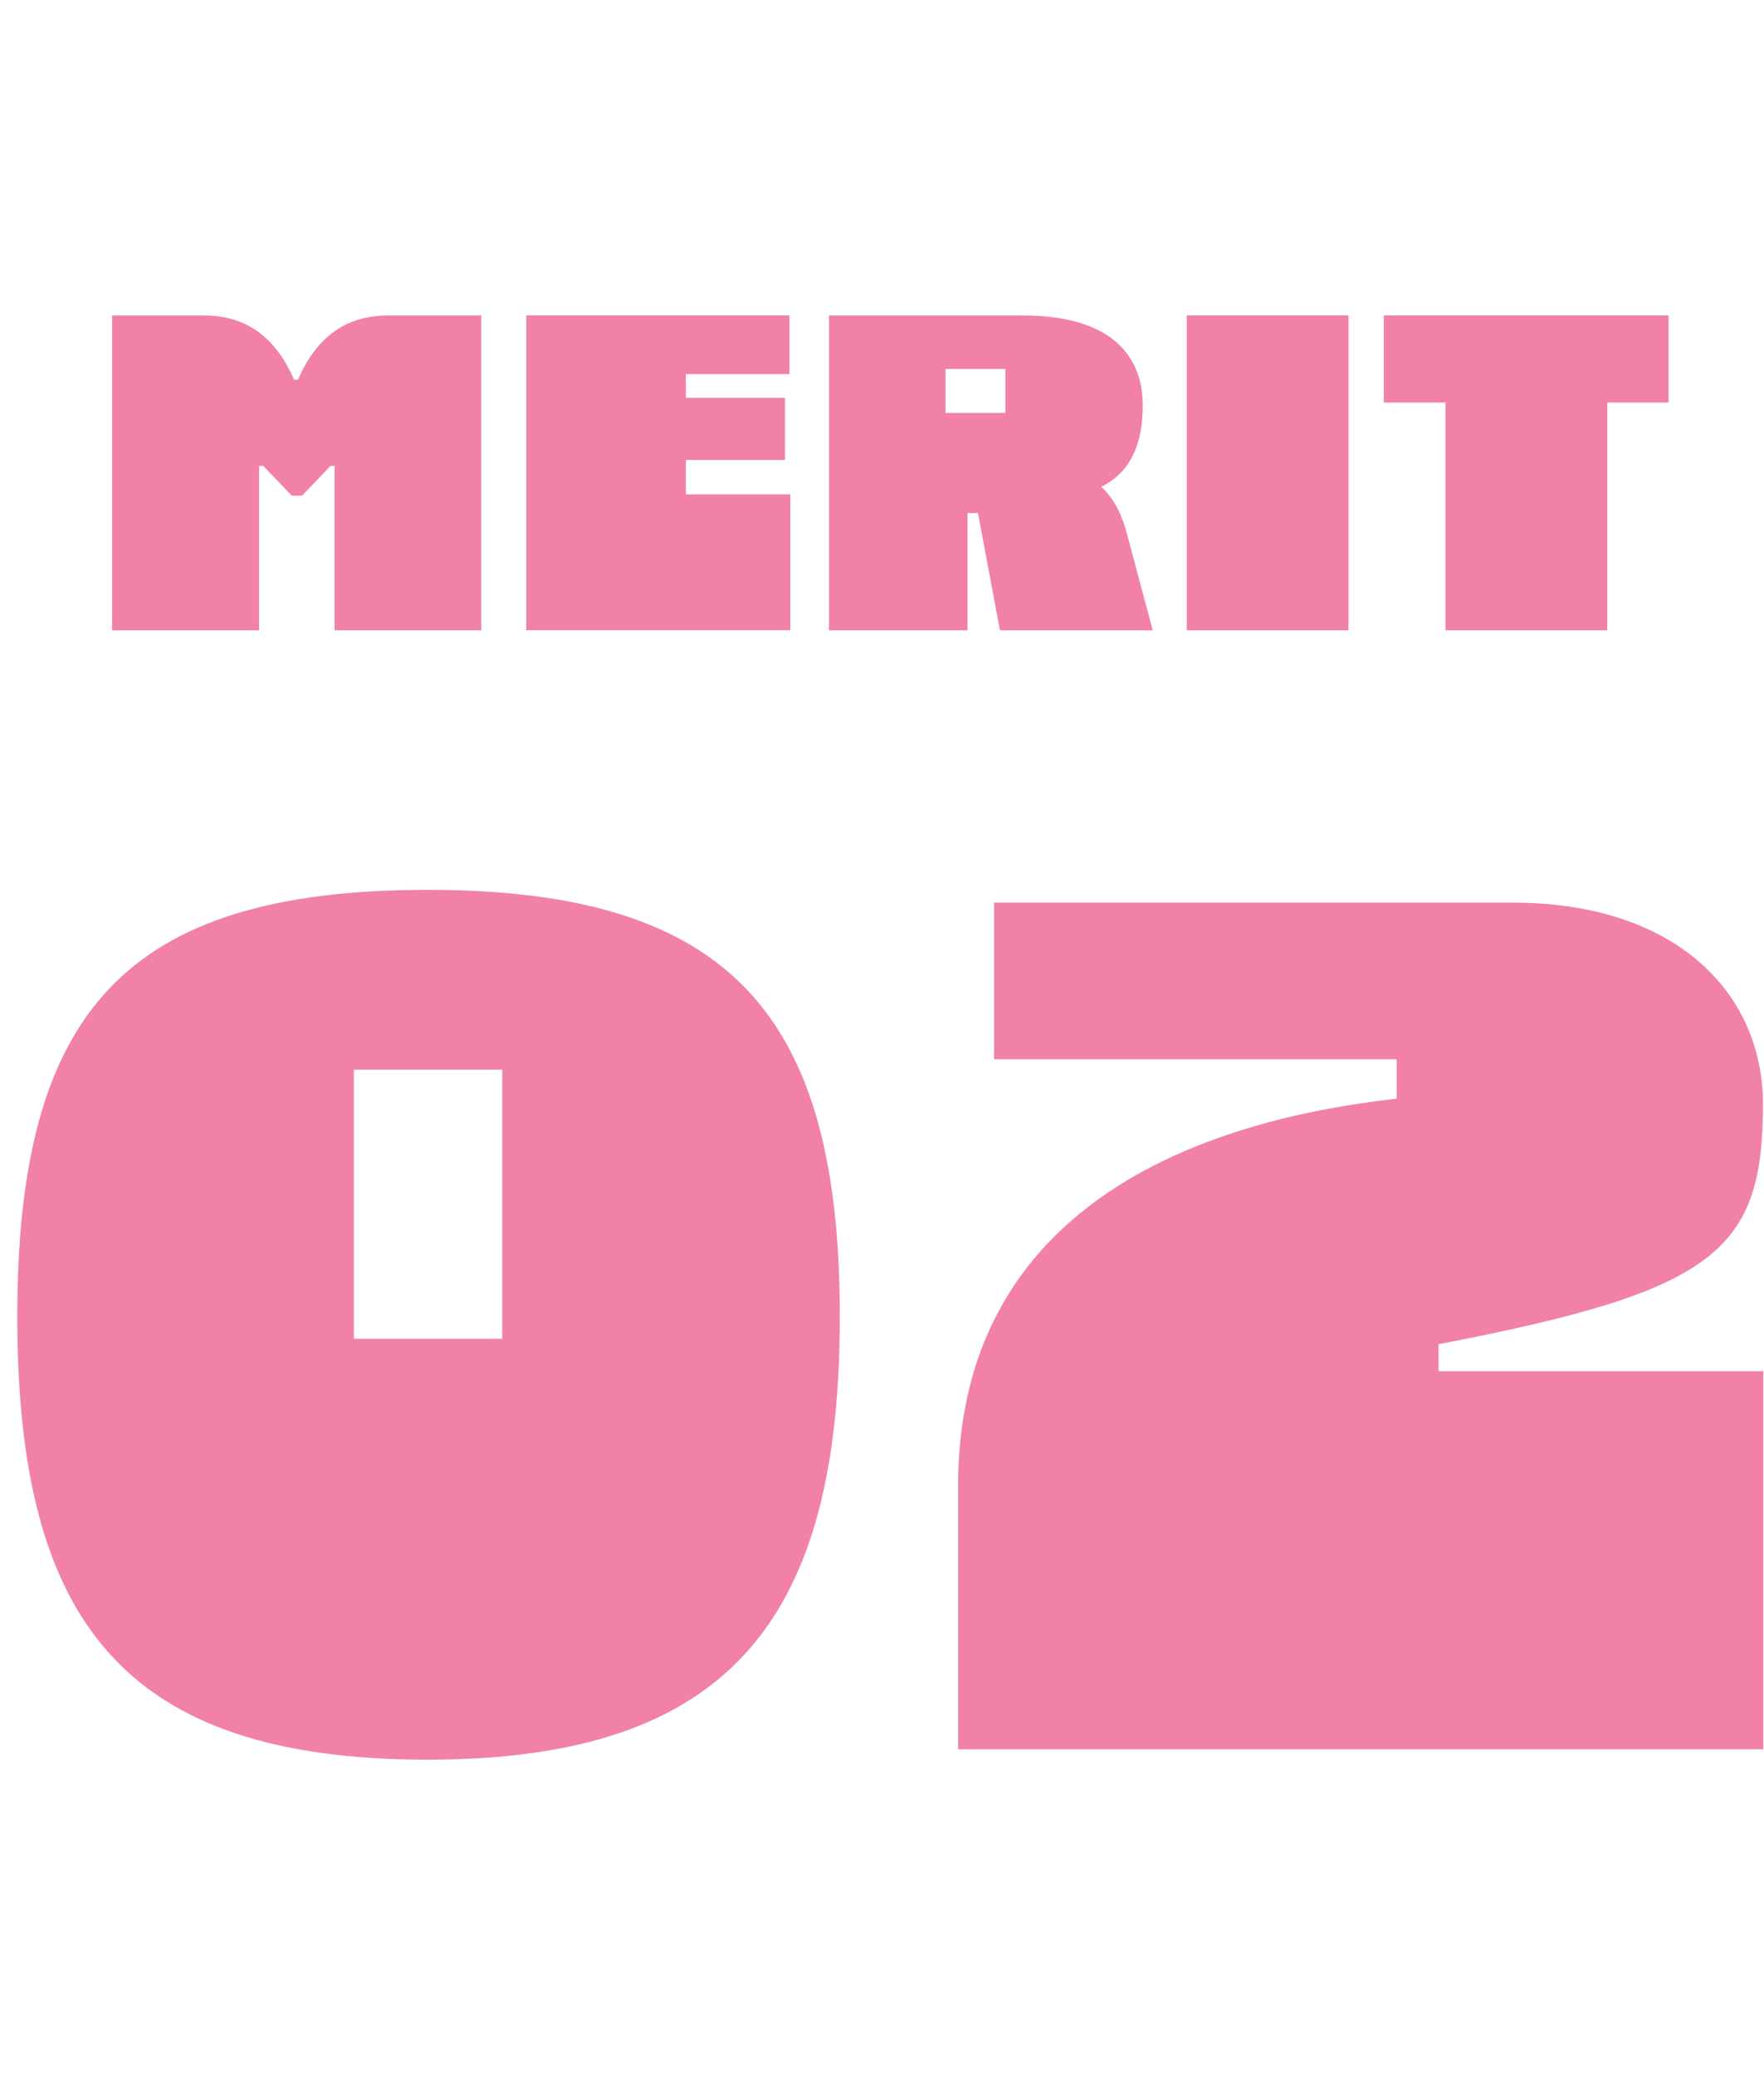<svg width="51" height="60" viewBox="0 0 51 60" fill="none" xmlns="http://www.w3.org/2000/svg">
<path d="M9.677 13.472H9.554L8.733 14.331H8.435L7.613 13.472H7.49V18.225H3.24V9.121H5.895C6.955 9.121 7.903 9.594 8.502 10.981H8.614C9.212 9.597 10.149 9.121 11.232 9.121H13.913V18.225H9.673V13.472H9.677Z" fill="#F181A8"/>
<path d="M22.823 9.121V10.817H19.829V11.501H22.696V13.298H19.829V14.294H22.849V18.221H15.214V9.121H22.823Z" fill="#F181A8"/>
<path d="M33.324 18.225H28.91L28.274 14.833H27.973V18.225H23.968V9.121H29.557C31.978 9.121 33.038 10.155 33.038 11.728C33.038 13.026 32.551 13.725 31.84 14.075C32.179 14.387 32.413 14.822 32.566 15.373L33.328 18.229L33.324 18.225ZM29.07 10.668H27.337V11.94H29.07V10.668Z" fill="#F181A8"/>
<path d="M38.988 9.121V18.225H34.31V9.121H38.988Z" fill="#F181A8"/>
<path d="M48.24 11.639H46.47V18.225H41.792V11.639H40.007V9.121H48.24V11.639Z" fill="#F181A8"/>
<path d="M12.37 25.729C21.19 25.729 24.28 29.419 24.28 38.069C24.28 46.718 21.19 50.879 12.37 50.879C3.55 50.879 0.5 46.858 0.5 38.069C0.5 29.279 3.59 25.729 12.37 25.729ZM14.52 30.928H10.23V38.709H14.52V30.928Z" fill="#F181A8"/>
<path d="M41.59 38.879V39.648H50.98V50.578H27.7V42.968C27.7 35.629 33.47 32.538 40.38 31.768V30.628H28.74V26.099H43.73C48.46 26.099 50.97 28.718 50.97 31.928C50.97 36.188 49.59 37.328 41.58 38.868L41.59 38.879Z" fill="#F181A8"/>
</svg>
